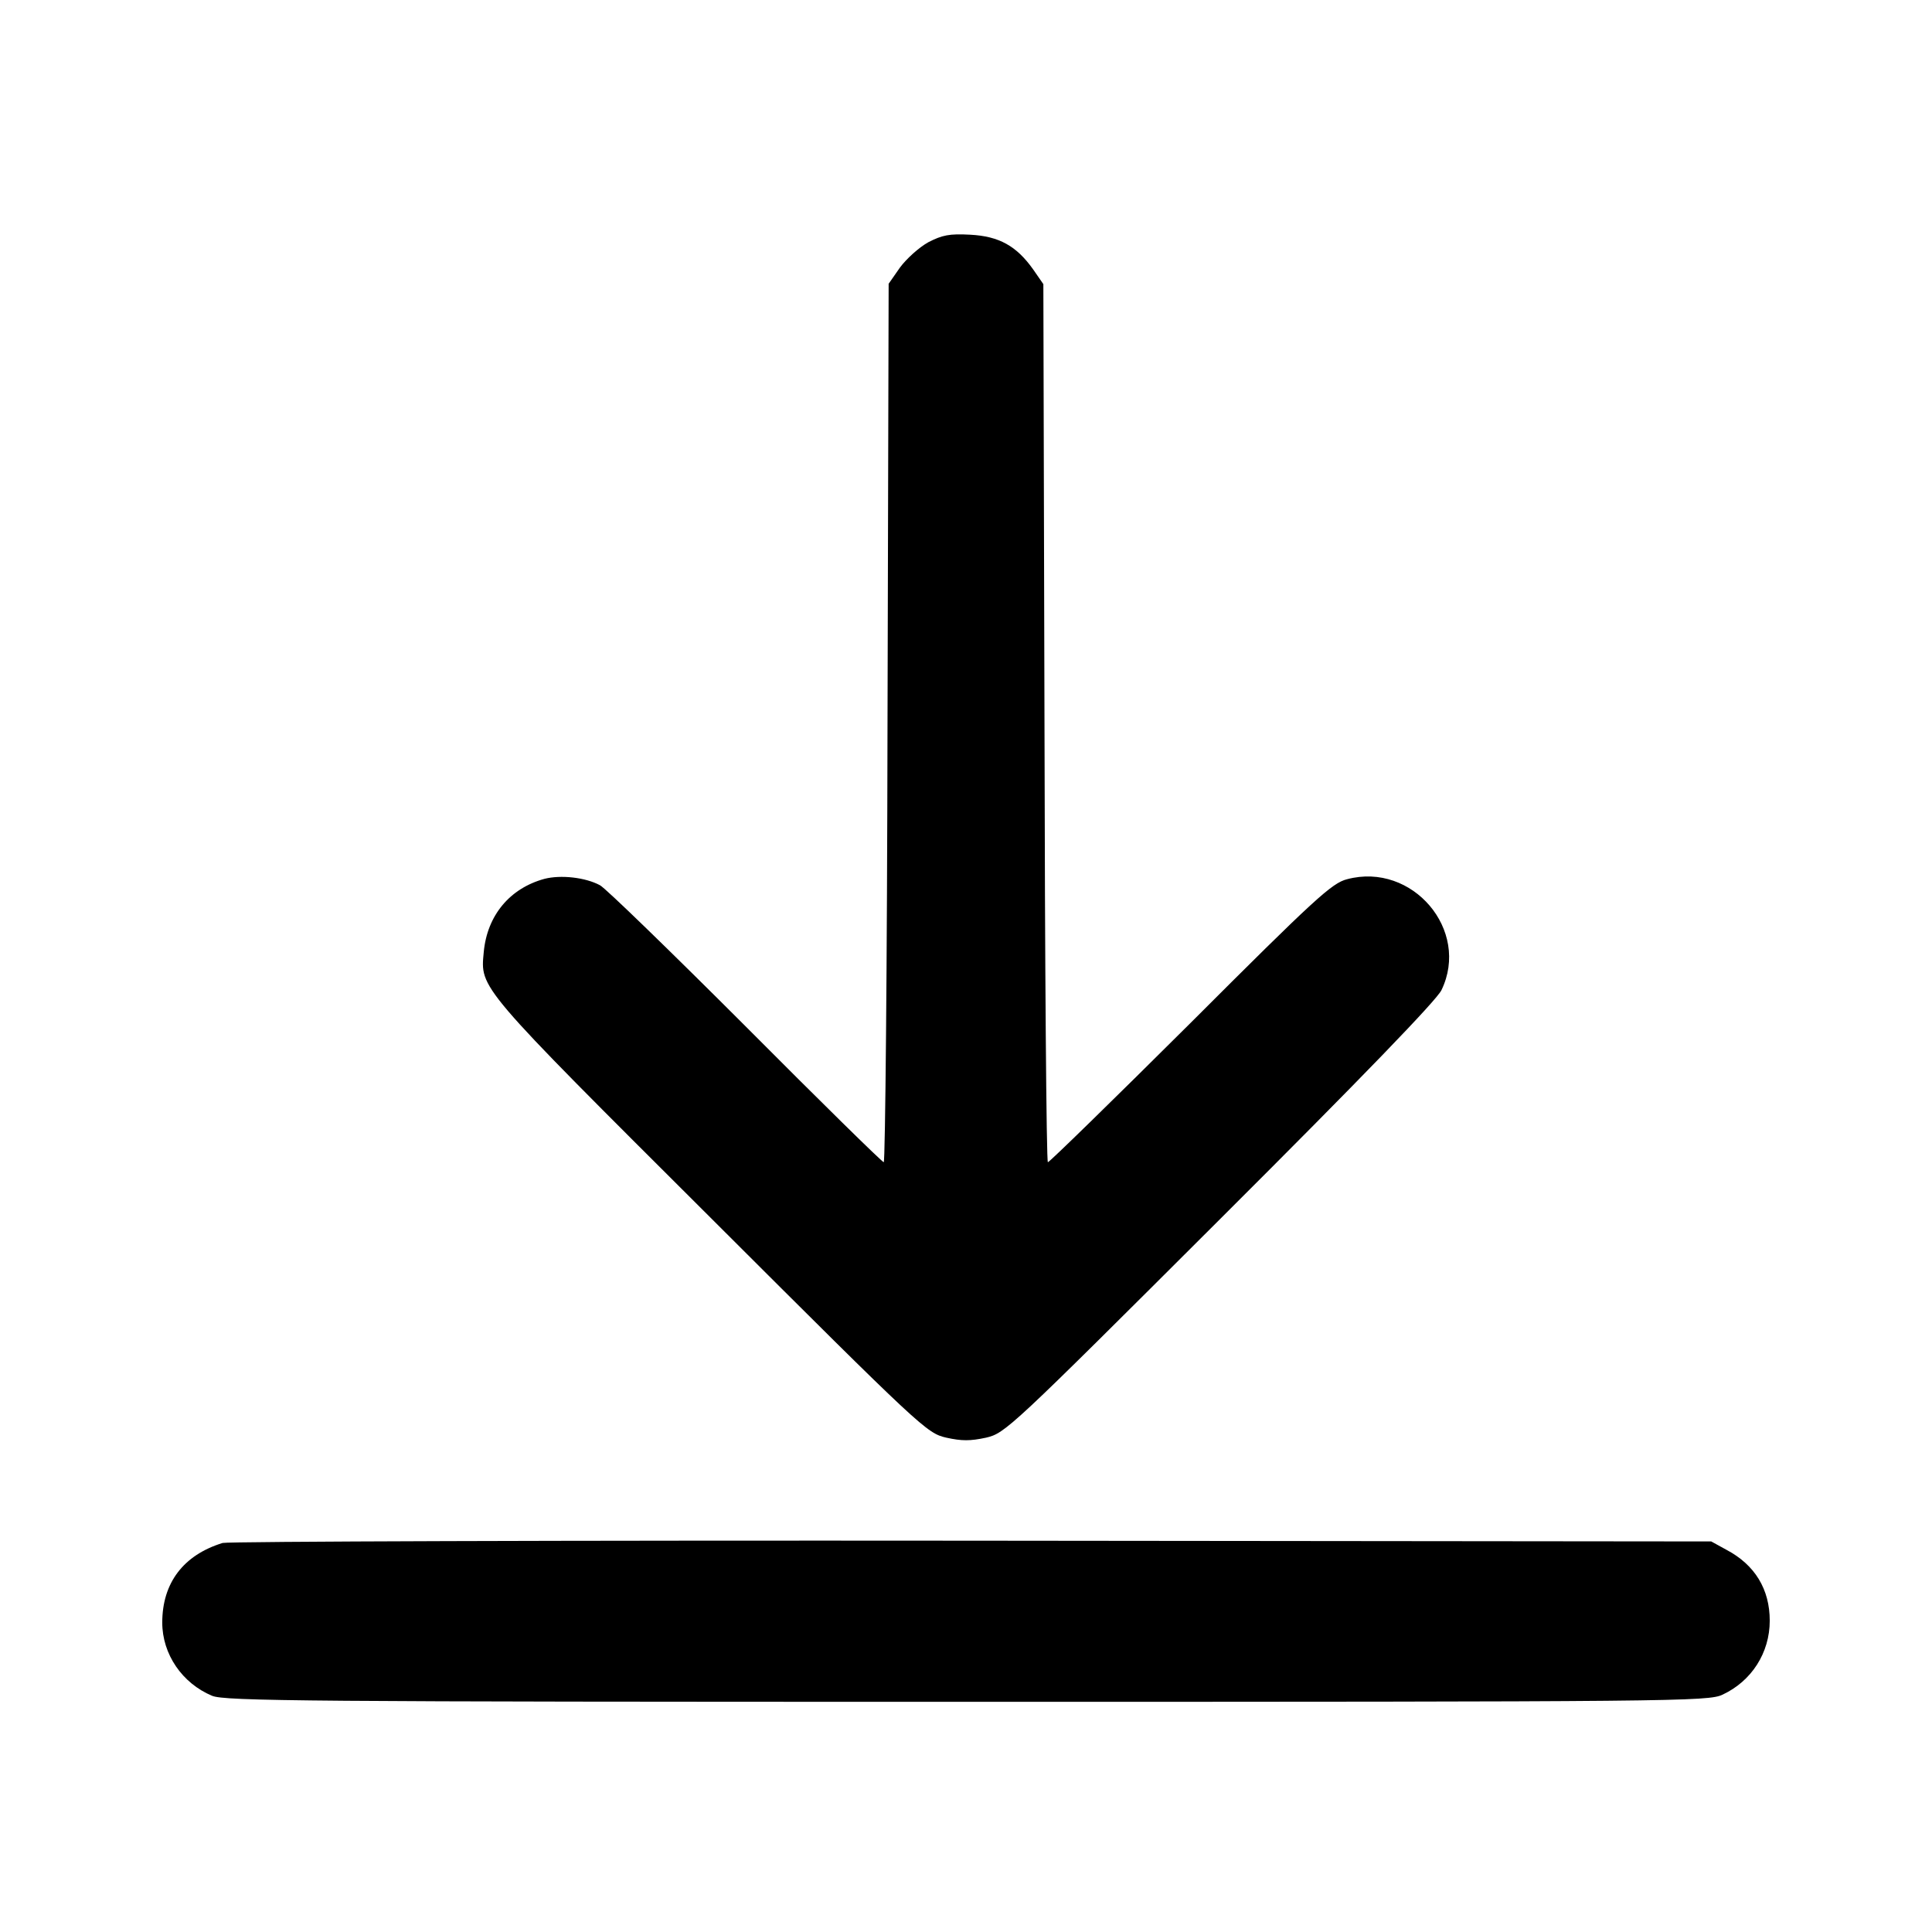 <?xml version="1.0" standalone="no"?>
<!DOCTYPE svg PUBLIC "-//W3C//DTD SVG 20010904//EN"
 "http://www.w3.org/TR/2001/REC-SVG-20010904/DTD/svg10.dtd">
<svg version="1.0" xmlns="http://www.w3.org/2000/svg"
 width="512pt" height="512pt" viewBox="0 0 512 512"
 preserveAspectRatio="xMidYMid meet">

<g transform="translate(0,512) scale(0.1,-0.1)"
fill="#000000" stroke="none">
<path d="M2460 4478 c-25 -14 -58 -44 -75 -67 l-30 -43 -3 -1164 c-1 -640 -6
-1164 -10 -1164 -4 0 -169 162 -367 361 -198 198 -371 366 -385 373 -39 21
-104 28 -147 17 -92 -25 -152 -97 -161 -194 -9 -97 -19 -86 600 -703 563 -562
574 -572 626 -584 41 -9 63 -9 105 0 51 12 62 22 620 579 377 376 574 580 587
607 77 159 -77 340 -250 294 -40 -10 -84 -50 -415 -381 -204 -203 -374 -369
-378 -369 -4 0 -8 524 -9 1163 l-3 1164 -27 39 c-44 62 -90 88 -167 92 -55 3
-74 -1 -111 -20z"/>
<path d="M590 1031 c-104 -32 -160 -106 -160 -211 0 -84 53 -161 132 -194 33
-14 248 -16 2000 -16 1889 0 1965 1 2003 19 77 36 125 111 125 196 0 83 -39
148 -115 188 l-40 22 -1960 2 c-1078 1 -1971 -2 -1985 -6z"/>
</g>
</svg>
